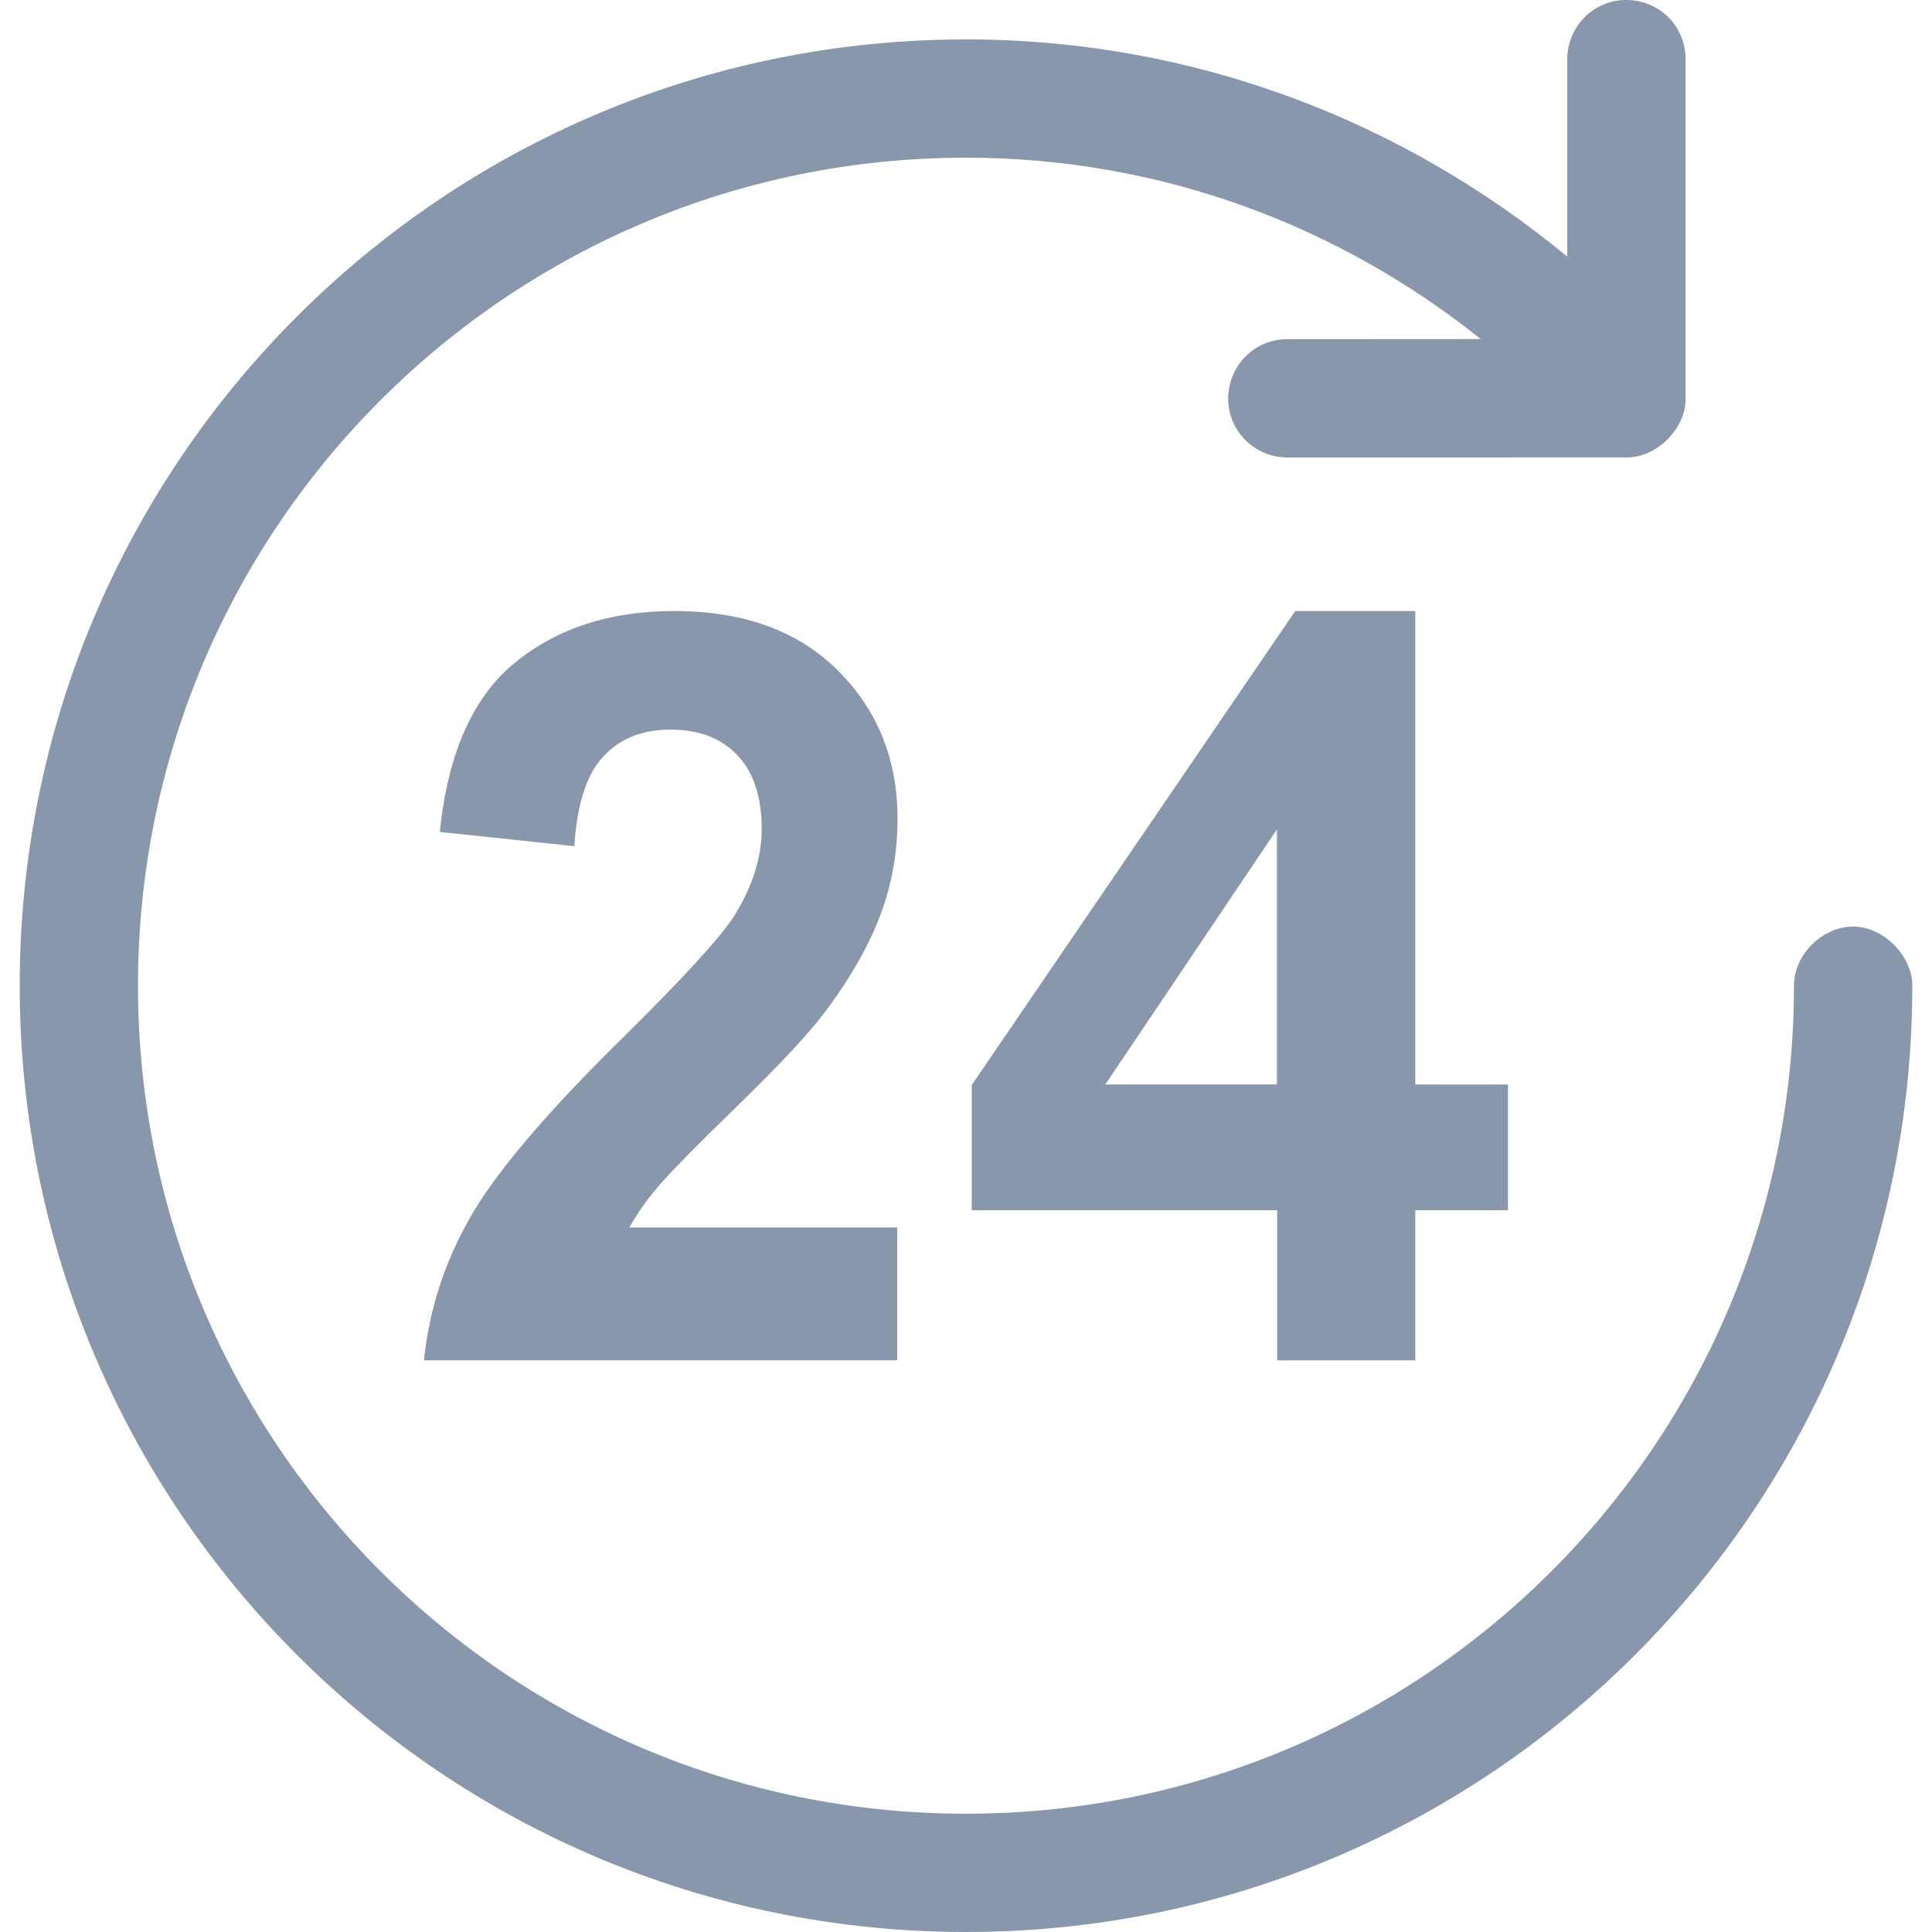 <?xml version="1.0" encoding="utf-8"?>
<!-- Generator: Adobe Illustrator 21.1.0, SVG Export Plug-In . SVG Version: 6.00 Build 0)  -->
<svg version="1.2" baseProfile="tiny" id="Слой_1"
	 xmlns="http://www.w3.org/2000/svg" xmlns:xlink="http://www.w3.org/1999/xlink" x="0px" y="0px" viewBox="0 0 50 50" width="37.5pt" height="37.5pt"
	 overflow="auto" xml:space="preserve">
		<path fill="#8997AC" d="M23.228,31.767h-6.939c0.184-0.333,0.421-0.676,0.716-1.027c0.294-0.351,0.992-1.063,2.094-2.134
			c1.102-1.072,1.866-1.893,2.289-2.465c0.638-0.86,1.105-1.683,1.399-2.47c0.295-0.785,0.441-1.613,0.441-2.484
			c0-1.527-0.513-2.806-1.541-3.832c-1.029-1.029-2.443-1.542-4.242-1.542c-1.648,0-3.017,0.442-4.11,1.33
			c-1.094,0.887-1.745,2.35-1.953,4.387l3.482,0.369c0.067-1.079,0.314-1.854,0.746-2.318c0.431-0.467,1.011-0.699,1.741-0.699
			c0.738,0,1.317,0.222,1.735,0.665c0.419,0.444,0.627,1.078,0.627,1.904c0,0.746-0.24,1.502-0.721,2.266
			c-0.357,0.553-1.321,1.607-2.897,3.161c-1.957,1.924-3.265,3.468-3.929,4.631c-0.663,1.164-1.061,2.395-1.193,3.696h12.248v-3.439
			"/>
		<path fill="#8997AC" d="M33.046,35.206h3.582V31.32h2.398v-3.254h-2.398V15.814H33.52l-8.371,12.265v3.241h7.905v3.887
			 M33.046,28.065h-4.44l4.44-6.6V28.065"/>
<path fill="#8997AC" d="M47.959,23.979c-0.765,0-1.531,0.697-1.531,1.531c0,11.835-9.594,21.429-21.429,21.429
	S3.571,37.345,3.571,25.51C3.571,13.675,13.165,4.081,25,4.081c5.049,0,9.666,1.769,13.322,4.694l-5.006,0.003
	c-0.845-0.006-1.526,0.686-1.531,1.531c-0.006,0.845,0.686,1.526,1.531,1.531l8.776-0.001c0.78,0.006,1.531-0.739,1.531-1.506V1.531
	c0-0.852-0.68-1.531-1.531-1.531c-0.846-0.008-1.531,0.686-1.531,1.531v5.111C36.329,3.144,30.92,1.02,25,1.02
	c-13.525,0-24.49,10.965-24.49,24.49S11.475,50,25,50s24.49-10.965,24.49-24.49C49.49,24.713,48.724,23.979,47.959,23.979z"/>
</svg>
